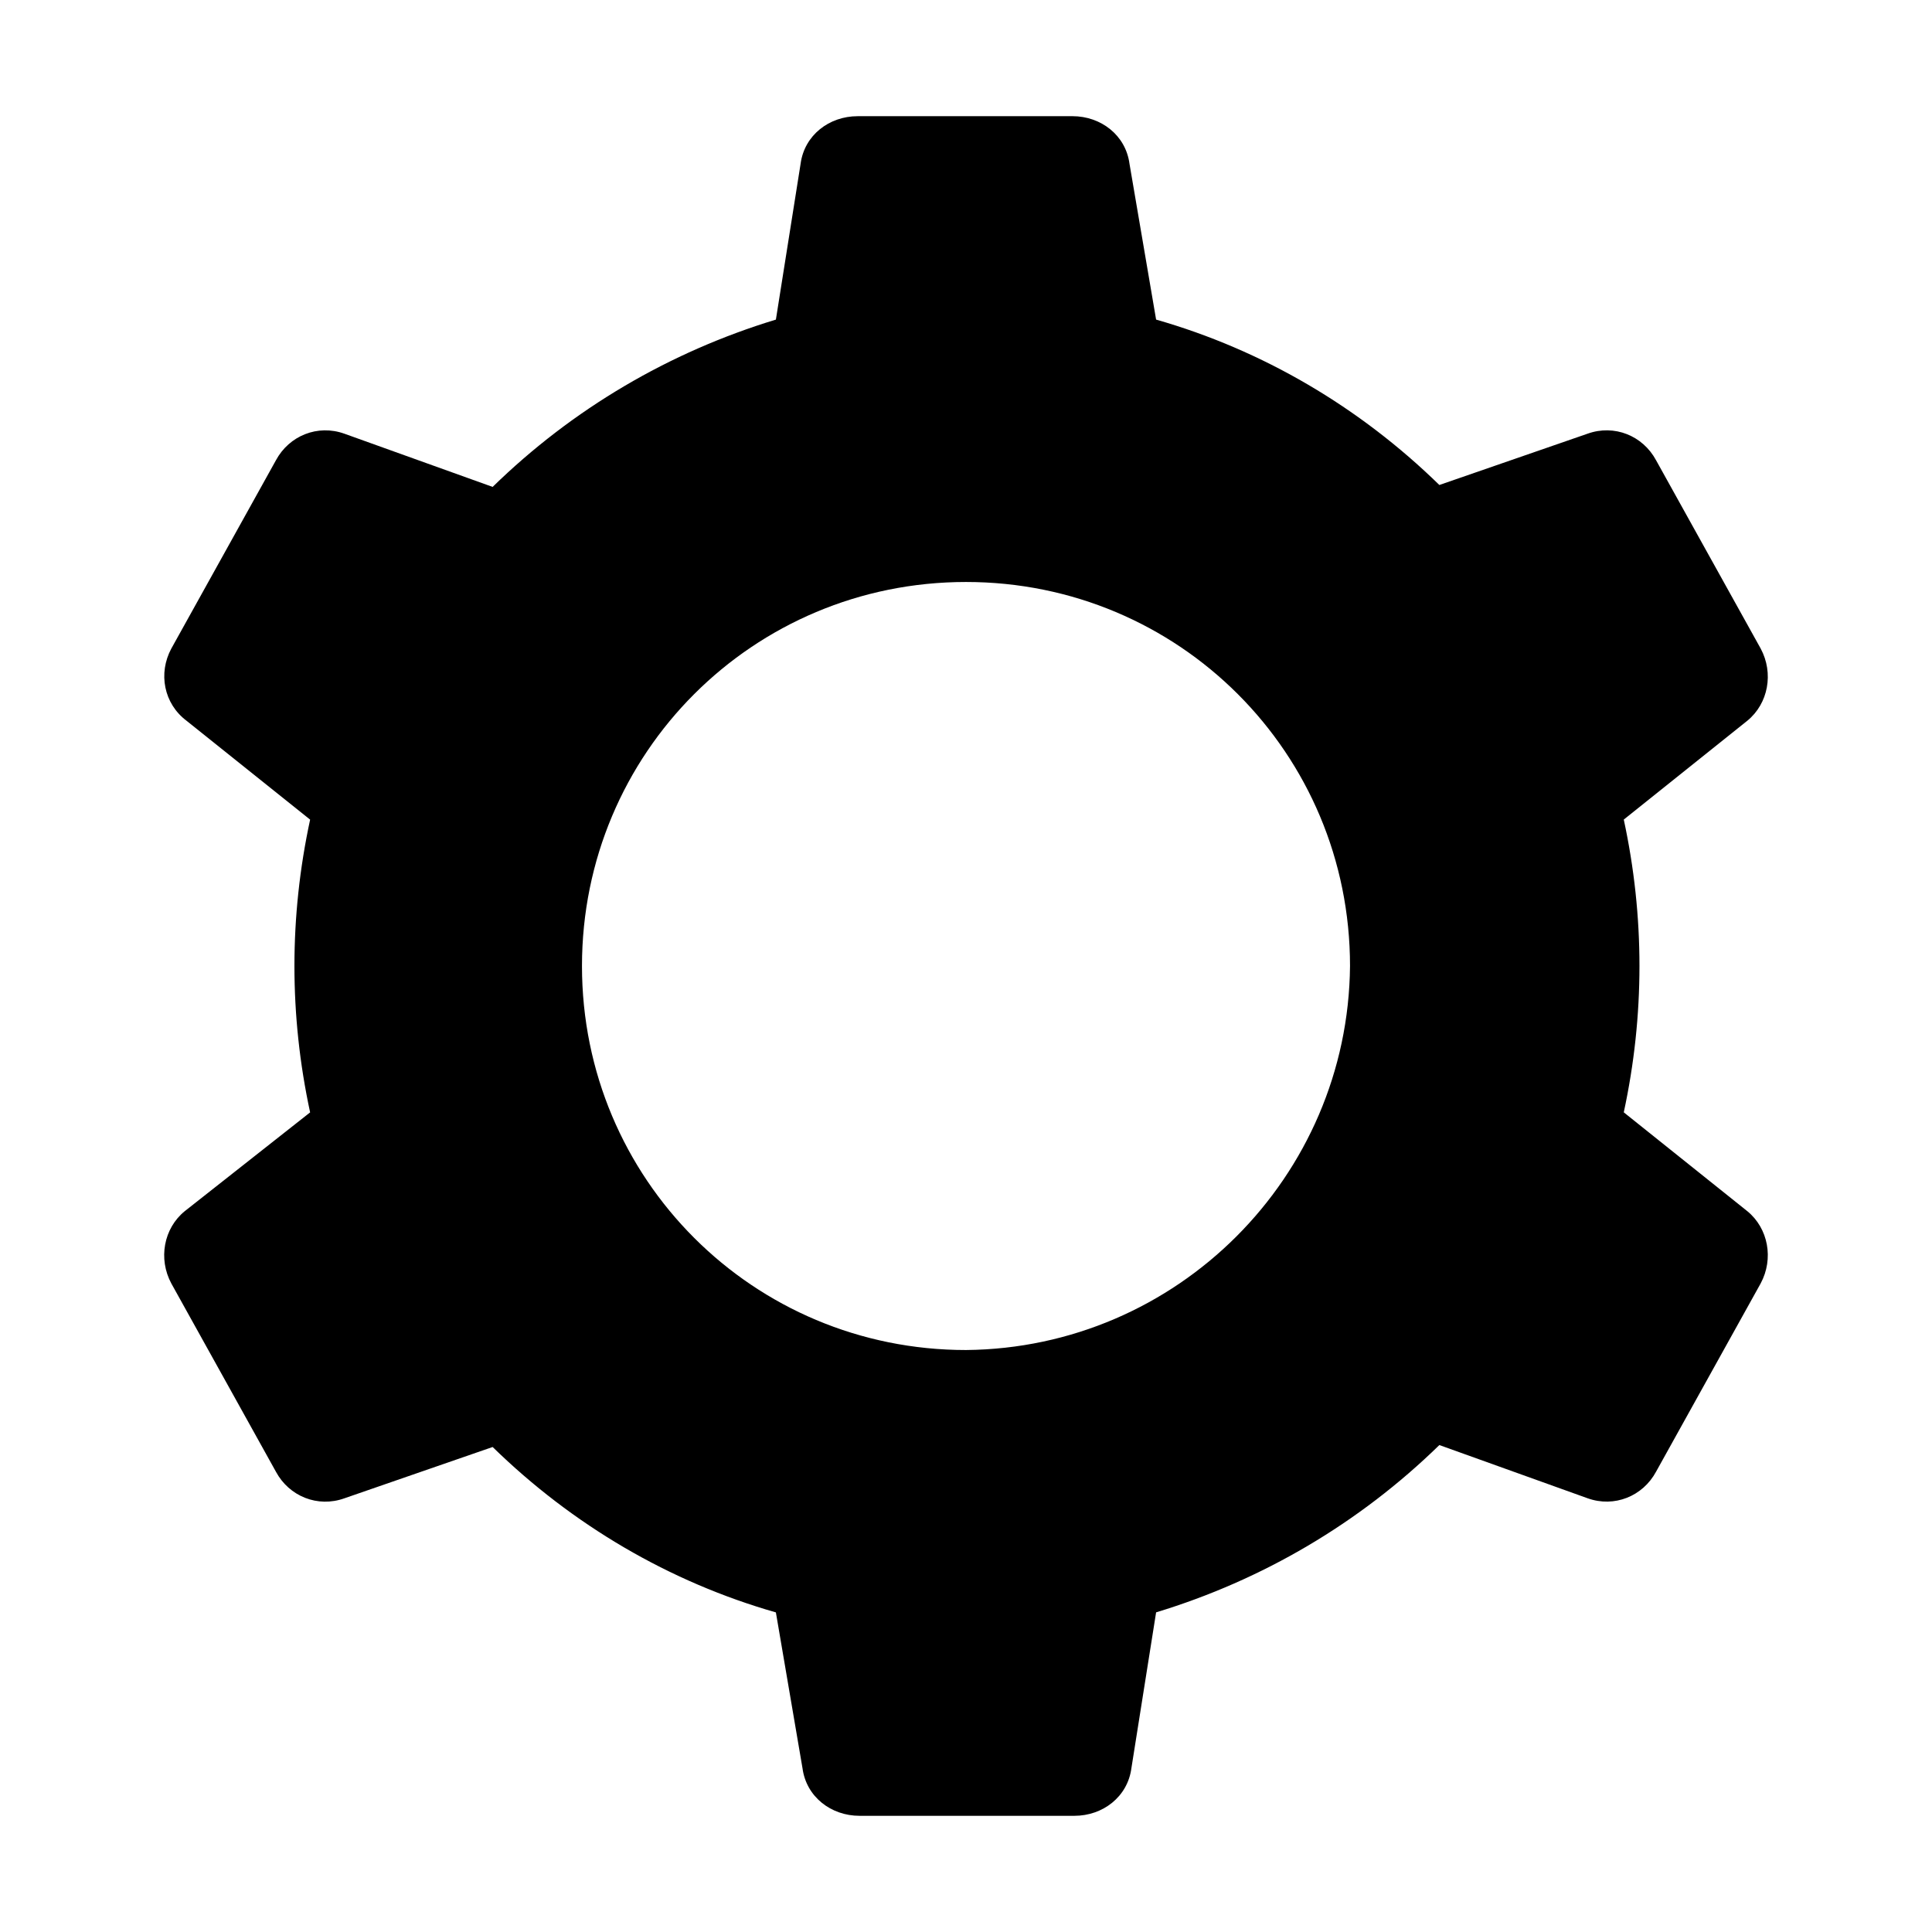 <?xml version="1.0" encoding="UTF-8"?>
<!-- Uploaded to: ICON Repo, www.svgrepo.com, Generator: ICON Repo Mixer Tools -->
<svg fill="#000000" width="800px" height="800px" version="1.1" viewBox="144 144 512 512" xmlns="http://www.w3.org/2000/svg">
 <path d="m610.59 315.86-27.711-49.879c-3.527-6.551-11.082-9.574-18.137-7.055l-39.297 13.602c-21.16-20.656-46.855-35.77-75.066-43.832l-7.055-41.312c-1.008-7.559-7.559-12.594-15.113-12.594l-56.93 0.004c-7.559 0-14.105 5.039-15.113 12.594l-6.551 41.312c-28.215 8.566-53.906 23.68-75.066 44.336l-39.297-14.105c-7.055-2.519-14.609 0.504-18.137 7.055l-27.711 49.879c-3.527 6.551-2.016 14.609 4.031 19.145l32.746 26.199c-5.543 25.695-5.543 51.891 0 77.586l-33.25 26.199c-5.543 4.535-7.055 12.594-3.527 19.145l27.711 49.879c3.527 6.551 11.082 9.574 18.137 7.055l39.297-13.602c21.16 20.656 46.855 35.77 75.066 43.832l7.055 41.312c1.008 7.559 7.559 12.594 15.113 12.594h56.93c7.559 0 14.105-5.039 15.113-12.594l6.551-41.324c28.215-8.566 53.906-23.68 75.066-44.336l39.297 14.105c7.055 2.519 14.609-0.504 18.137-7.055l27.711-49.879c3.527-6.551 2.016-14.609-3.527-19.145l-32.746-26.199c5.543-25.695 5.543-51.891 0-77.586l32.746-26.199c5.543-4.527 7.055-12.59 3.527-19.137zm-210.59 185.91c-56.426 0-101.77-45.344-101.77-101.77s45.344-101.77 101.77-101.77 101.77 45.344 101.77 101.77c-0.504 55.922-45.848 101.27-101.77 101.77z"/>
</svg>